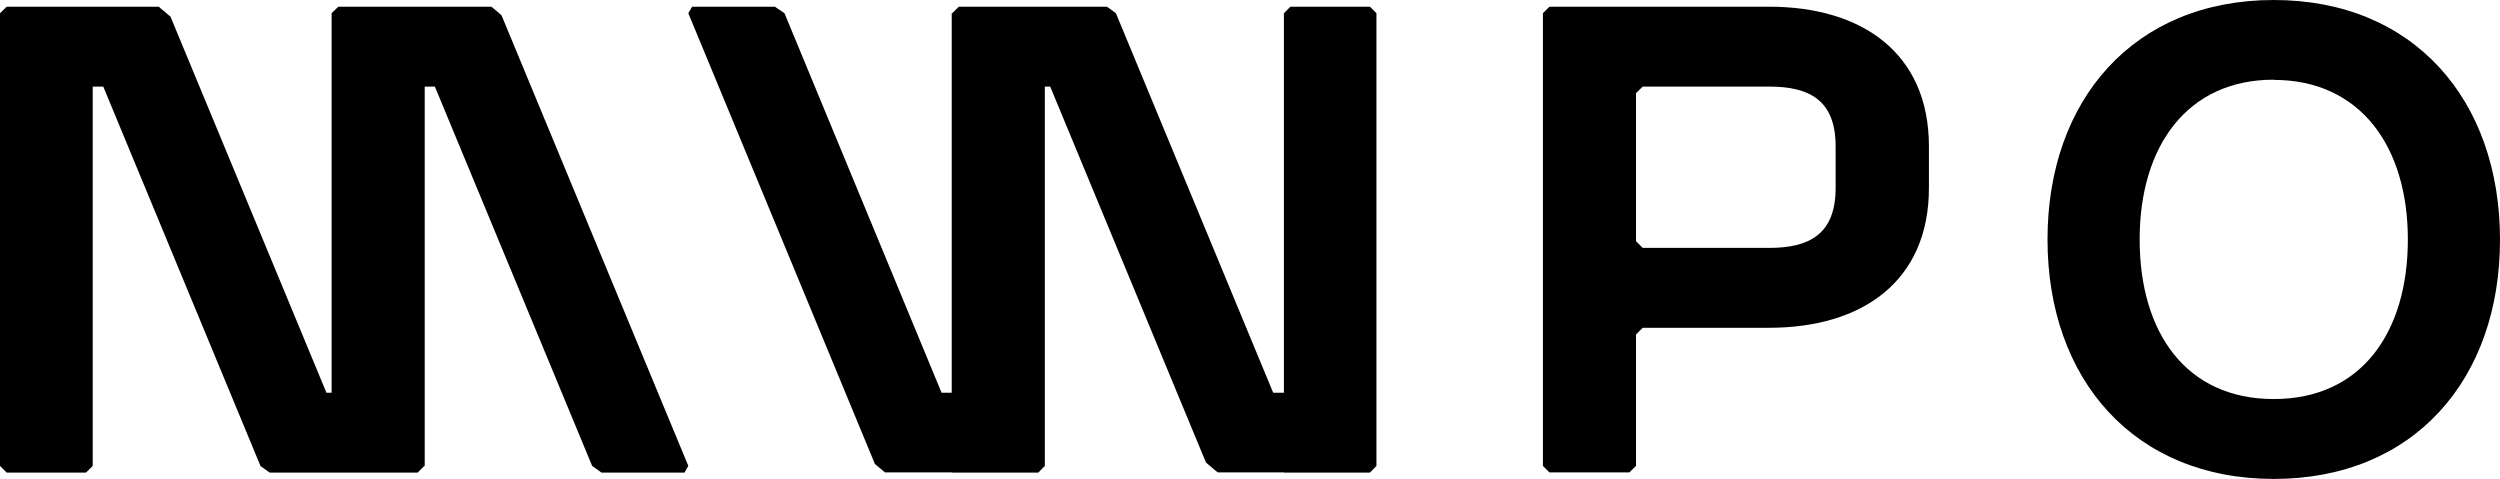 <svg xmlns="http://www.w3.org/2000/svg" viewBox="0 0 130.5 25.01"><title>wmpo-header-logo</title><g id="Layer_2" data-name="Layer 2"><g id="Ontwerp"><path d="M118.69,25c-7.3,0-11.81-5.21-11.81-12.5S111.39,0,118.69,0,130.5,5.21,130.5,12.51,126,25,118.69,25Zm0-20.84c-4.52,0-7,3.47-7,8.34s2.43,8.33,7,8.33,7-3.47,7-8.33S123.2,4.17,118.69,4.17Z"/><polygon points="26 0.64 25.76 0.44 25.65 0.35 22.15 0.35 22.15 0.35 17.66 0.35 17.31 0.69 17.31 0.7 17.31 20.5 17.04 20.5 8.9 0.87 8.63 0.64 8.41 0.46 8.29 0.35 4.84 0.35 4.84 0.35 0.35 0.35 0 0.69 0 24.32 0.35 24.67 4.49 24.67 4.84 24.32 4.84 4.52 5.39 4.52 13.6 24.33 13.98 24.6 14.08 24.67 17.31 24.67 17.66 24.67 18.76 24.67 21.8 24.67 22.15 24.32 22.16 24.33 22.17 24.32 22.17 4.52 22.7 4.52 30.91 24.32 30.91 24.32 31.4 24.67 35.73 24.67 35.93 24.32 26.18 0.8 26 0.64"/><polygon points="67.36 0.35 67.02 0.69 67.02 20.5 66.46 20.5 58.25 0.69 57.87 0.41 57.77 0.35 54.54 0.35 54.2 0.35 53.09 0.35 50.05 0.35 49.71 0.69 49.69 0.68 49.68 0.69 49.68 20.5 49.15 20.5 40.95 0.69 40.95 0.69 40.45 0.35 36.13 0.35 35.93 0.69 45.67 24.22 45.86 24.38 46.09 24.57 46.2 24.66 49.71 24.66 49.71 24.67 54.2 24.67 54.54 24.32 54.54 24.32 54.54 4.52 54.82 4.52 62.95 24.14 63.23 24.38 63.44 24.56 63.57 24.66 67.02 24.66 67.02 24.67 71.51 24.67 71.85 24.32 71.85 0.69 71.51 0.35 67.36 0.35"/><path d="M92.35.35H80.88l-.34.34V24.32l.34.34h4.17l.35-.34V17.46l.35-.35h6.6c4.86,0,8.34-2.43,8.34-7.3V7.64C100.69,2.78,97.21.35,92.35.35Zm3.47,9.46c0,2.43-1.39,3.13-3.47,3.13h-6.6l-.35-.35V4.86l.35-.34h6.6c2.08,0,3.47.69,3.47,3.12Z"/></g></g></svg>